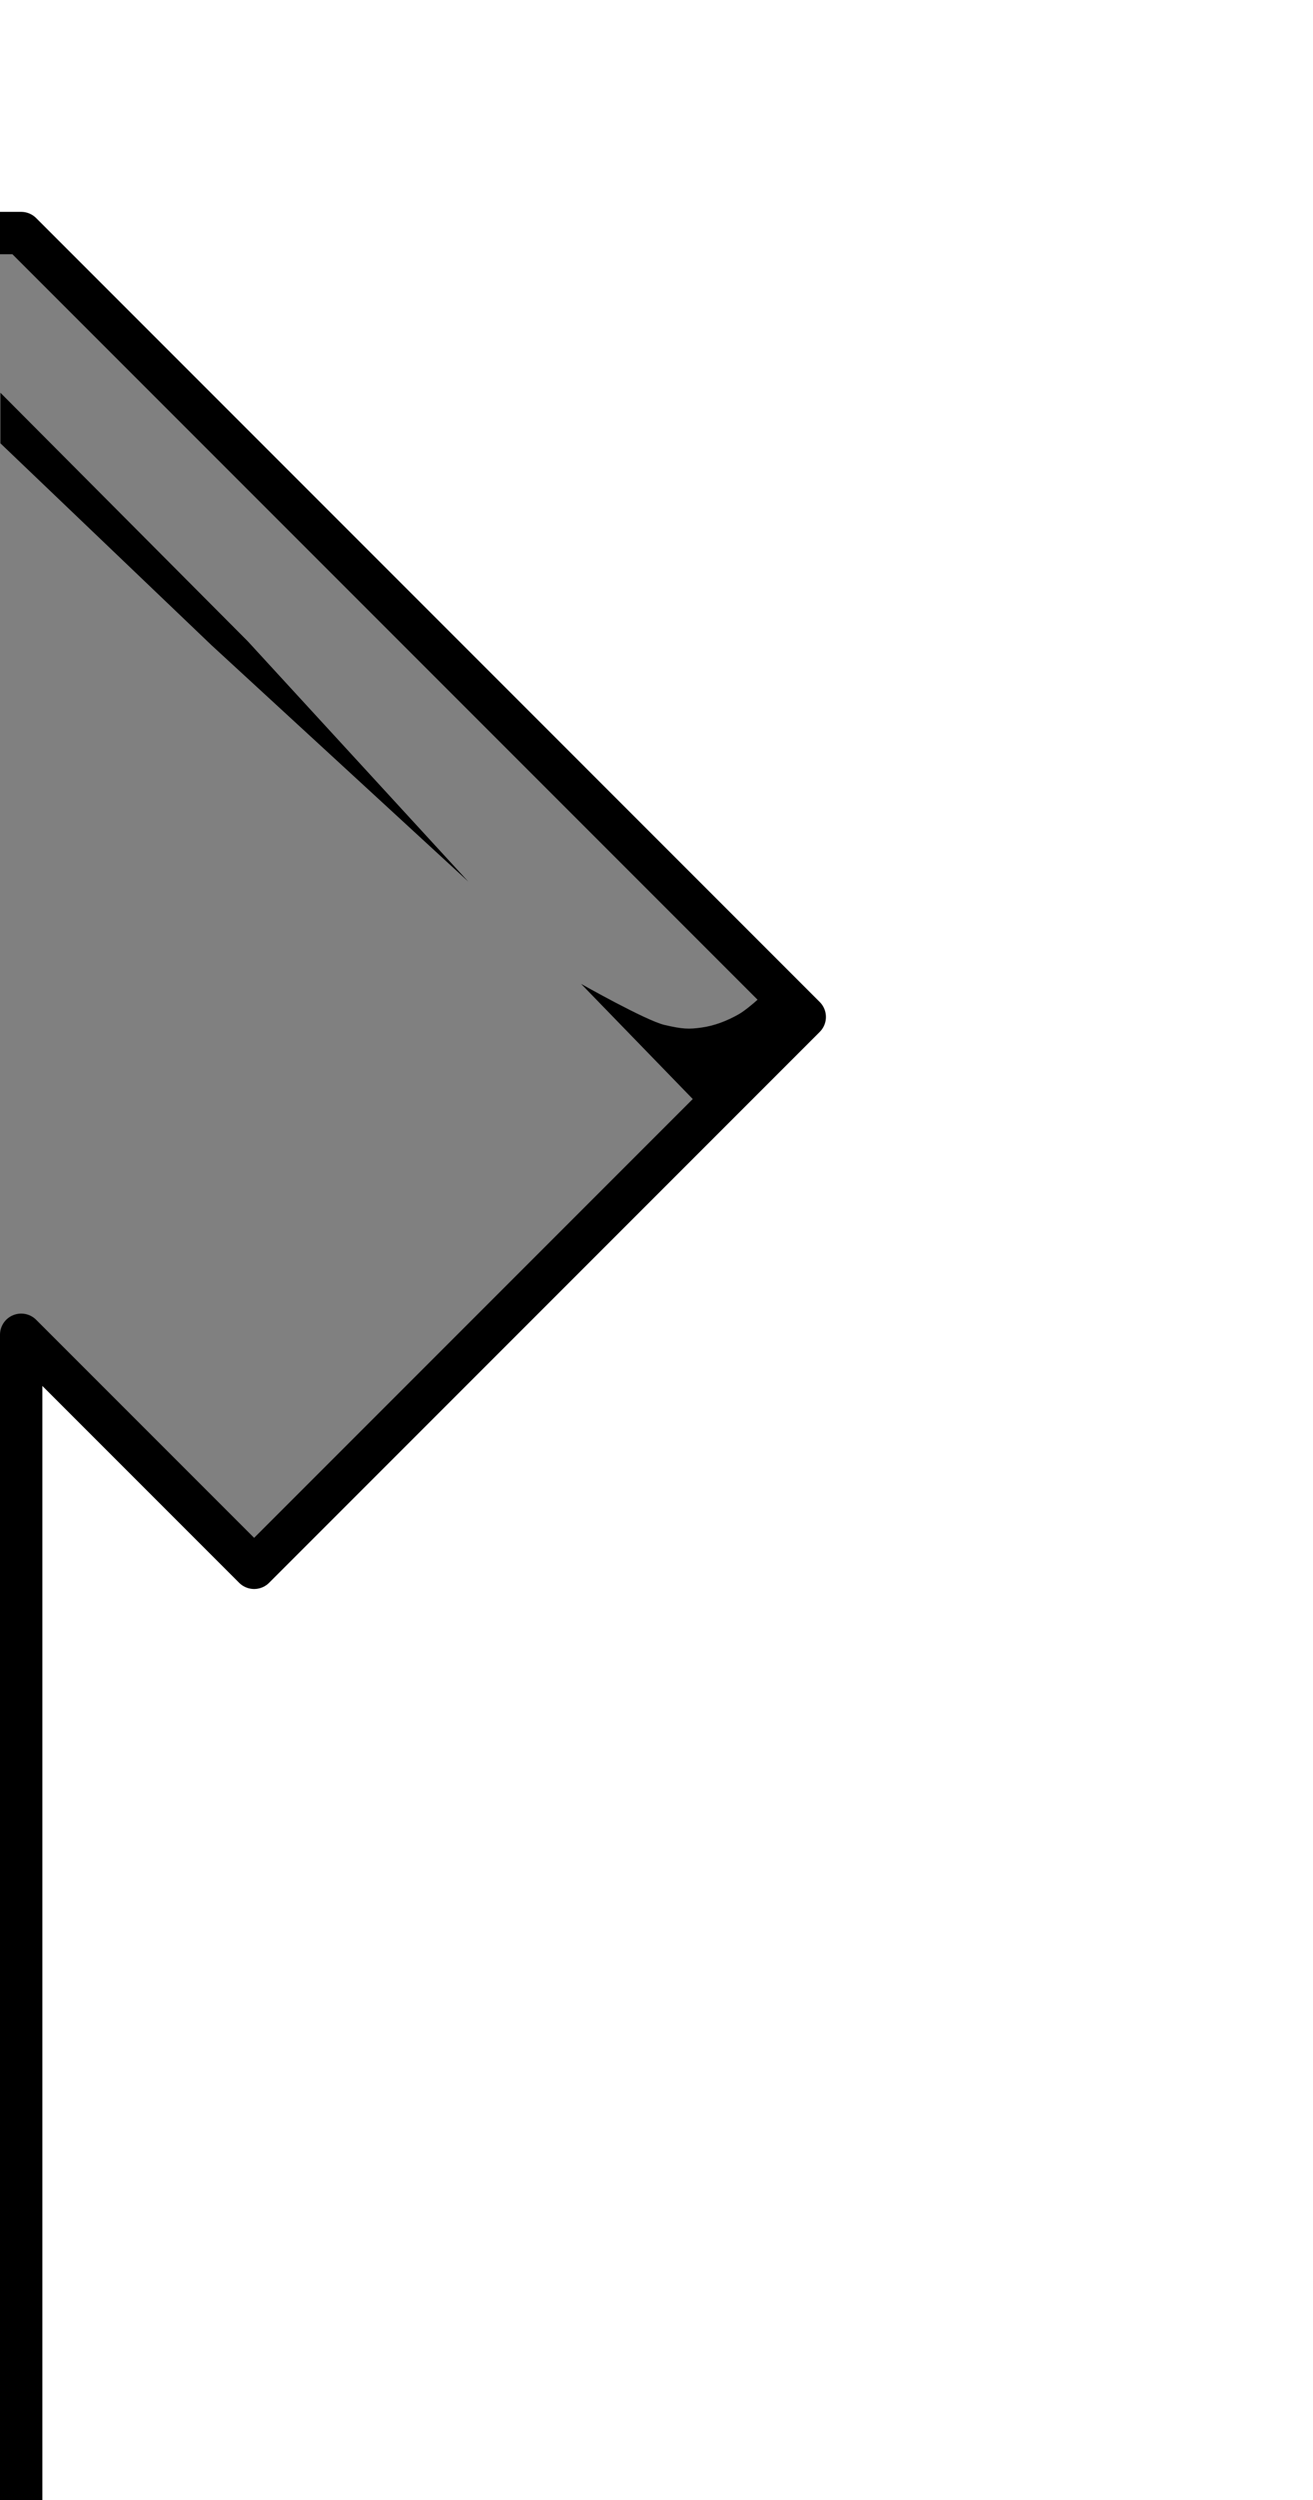 <?xml version="1.0" encoding="UTF-8" standalone="no"?>
<svg
   xmlns:dc="http://purl.org/dc/elements/1.1/"
   xmlns:cc="http://creativecommons.org/ns#"
   xmlns:rdf="http://www.w3.org/1999/02/22-rdf-syntax-ns#"
   xmlns:svg="http://www.w3.org/2000/svg"
   xmlns="http://www.w3.org/2000/svg"
   xmlns:sodipodi="http://sodipodi.sourceforge.net/DTD/sodipodi-0.dtd"
   xmlns:inkscape="http://www.inkscape.org/namespaces/inkscape"
   width="31"
   height="59"
   version="1.1"
   id="svg4"
   sodipodi:docname="Kit_right_arm_colocolo2008h.svg"
   inkscape:version="0.92.4 (5da689c313, 2019-01-14)">
  <rect width="100%" height="100%" fill="#808080" stroke="none"/>
  <defs
     id="defs8" />
  <sodipodi:namedview
     pagecolor="#ffffff"
     bordercolor="#666666"
     borderopacity="1"
     objecttolerance="10"
     gridtolerance="10"
     guidetolerance="10"
     inkscape:pageopacity="0"
     inkscape:pageshadow="2"
     inkscape:window-width="1366"
     inkscape:window-height="705"
     id="namedview6"
     showgrid="false"
     inkscape:zoom="2.8284271"
     inkscape:cx="14.209735"
     inkscape:cy="31.644951"
     inkscape:window-x="-8"
     inkscape:window-y="-8"
     inkscape:window-maximized="1"
     inkscape:current-layer="svg4" />
  <path
     fill="#FFF"
     stroke="#000"
     stroke-linejoin="round"
     d="M-1-1V5.5H.5L19,24 6,37 .5,31.5V60H32V-1"
     id="path2" />
  <path
     sodipodi:nodetypes="cccccc"
     inkscape:connector-curvature="0"
     id="path855"
     d="M 11.057,20.806 5.85,15.134 0.01,9.269 v 1.193 l 4.985,4.766 z"
     style="fill:#000000;fill-opacity:1;stroke:none;stroke-width:1px;stroke-linecap:butt;stroke-linejoin:miter;stroke-opacity:1" />
  <path
     style="fill:#000000;fill-opacity:1;stroke:none;stroke-width:1px;stroke-linecap:butt;stroke-linejoin:miter;stroke-opacity:1"
     d="m 16.781,26.375 -3.062,-3.156 c 0,0 1.531,0.867 1.969,0.969 0.438,0.102 0.577,0.103 0.875,0.062 0.298,-0.041 0.599,-0.155 0.875,-0.312 0.276,-0.157 0.75,-0.625 0.75,-0.625 L 19,24 Z"
     id="path857"
     inkscape:connector-curvature="0"
     sodipodi:nodetypes="cczzzccc" />
</svg>
